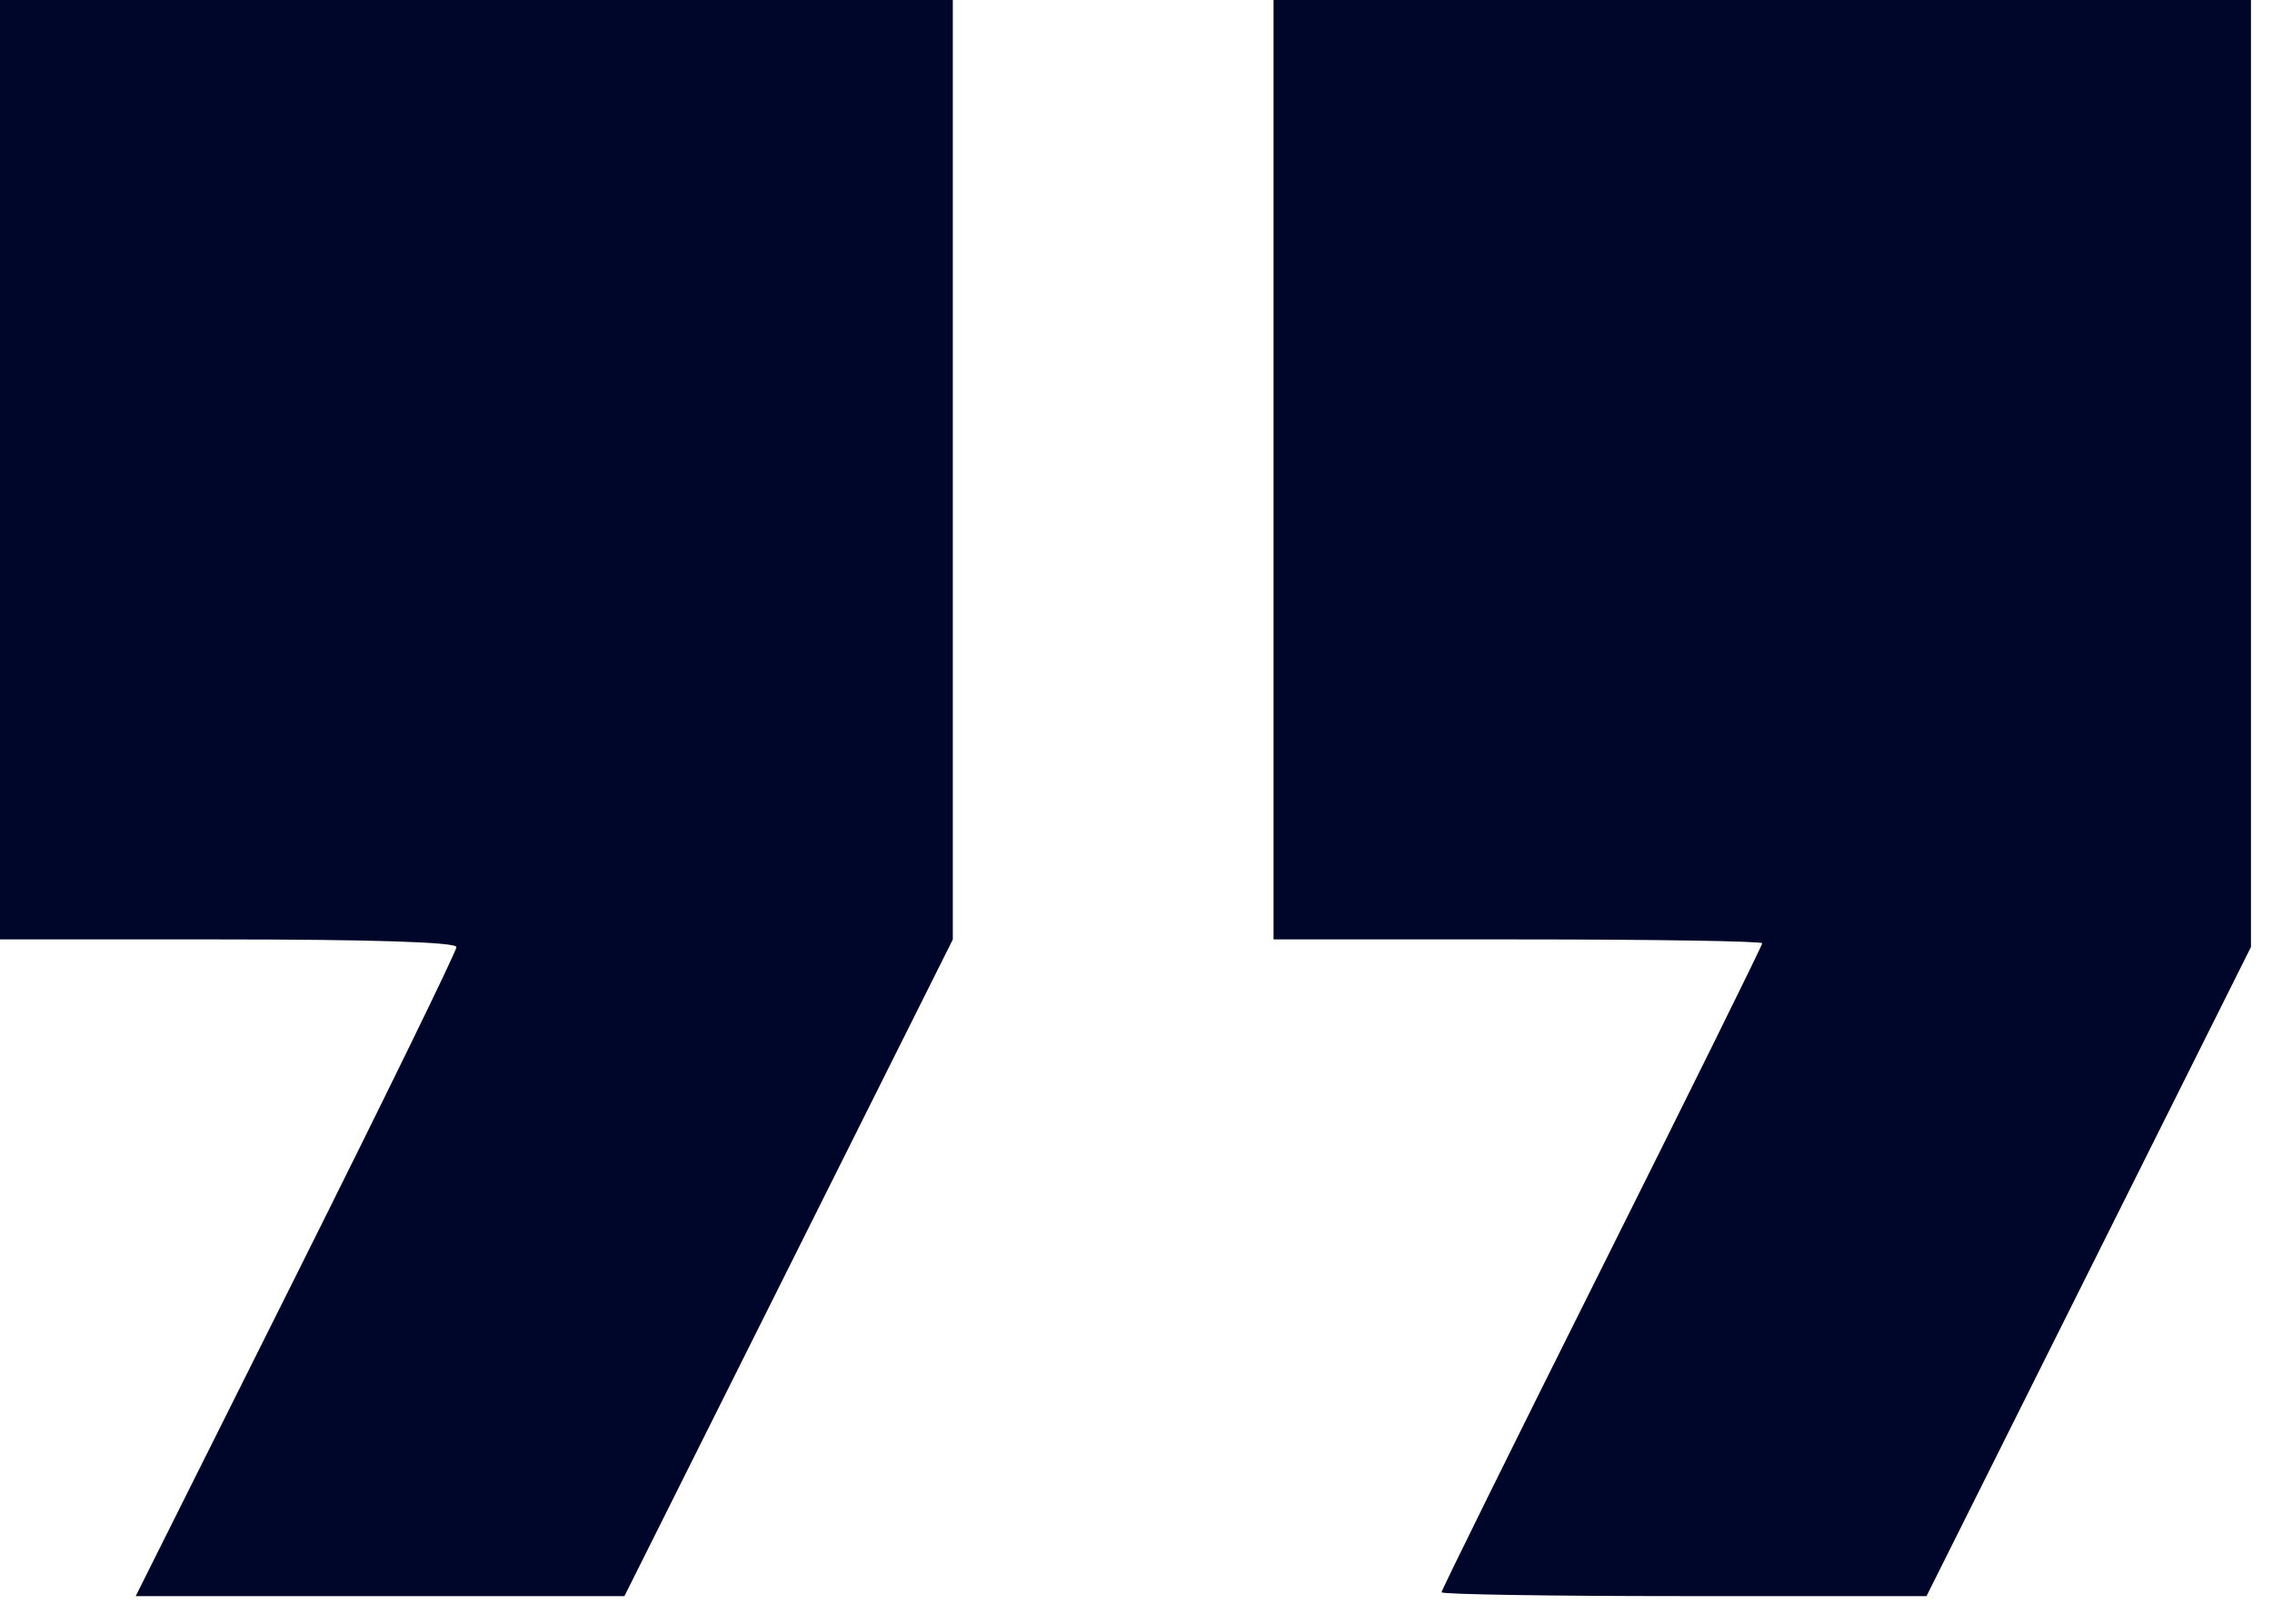 <?xml version="1.0" encoding="UTF-8" standalone="no"?>
<!-- Created with Inkscape (http://www.inkscape.org/) -->

<svg
   width="78.846mm"
   height="56.356mm"
   viewBox="0 0 78.846 56.356"
   version="1.1"
   id="svg5"
   xml:space="preserve"
   inkscape:version="1.2.2 (732a01da63, 2022-12-09)"
   sodipodi:docname="klott.svg"
   xmlns:inkscape="http://www.inkscape.org/namespaces/inkscape"
   xmlns:sodipodi="http://sodipodi.sourceforge.net/DTD/sodipodi-0.dtd"
   xmlns="http://www.w3.org/2000/svg"
   xmlns:svg="http://www.w3.org/2000/svg"><sodipodi:namedview
     id="namedview7"
     pagecolor="#ffffff"
     bordercolor="#666666"
     borderopacity="1.0"
     inkscape:showpageshadow="2"
     inkscape:pageopacity="0.0"
     inkscape:pagecheckerboard="0"
     inkscape:deskcolor="#d1d1d1"
     inkscape:document-units="mm"
     showgrid="false"
     inkscape:zoom="0.09064429"
     inkscape:cx="-3921.9238"
     inkscape:cy="-413.70504"
     inkscape:window-width="3200"
     inkscape:window-height="1271"
     inkscape:window-x="2391"
     inkscape:window-y="-9"
     inkscape:window-maximized="1"
     inkscape:current-layer="g345" /><defs
     id="defs2"><style
       id="style307">
      .cls-1 {
        fill: #fff;
      }

      .cls-2 {
        fill: #854be3;
      }
    </style><style
       id="style10024">
      .cls-1 {
        fill: #fff;
      }

      .cls-2 {
        fill: #854be3;
      }
    </style><style
       id="style10627">
      .cls-1 {
        fill: #fff;
      }

      .cls-2 {
        fill: #854be3;
      }
    </style></defs><g
     inkscape:label="Layer 1"
     inkscape:groupmode="layer"
     id="layer1"
     transform="translate(591.948,626.181)"><g
       id="g345"
       style="fill:#000000"
       transform="matrix(0.265,0,0,0.265,-49.567,42.756)"><path
         style="fill:#00052a;fill-opacity:1"
         d="m -2007.947,-2357.263 c 11.551,-23.097 21.002,-42.447 21.002,-43 0,-0.651 -11.069,-1.005 -31.5,-1.005 h -31.5 v -63.5 -63.5 h 64 64 v 63.505 63.505 l -21.502,42.995 -21.502,42.995 h -32 -32 z m 150.002,41.491 c 0,-0.278 9.45,-19.401 21,-42.495 11.55,-23.095 21,-42.218 21,-42.495 0,-0.278 -14.4,-0.505 -32,-0.505 h -32 v -63.5 -63.5 h 64 64 v 63.997 63.997 l -21.244,42.503 -21.244,42.503 h -31.756 c -17.465,0 -31.756,-0.227 -31.756,-0.505 z"
         id="path16505" /></g></g></svg>

